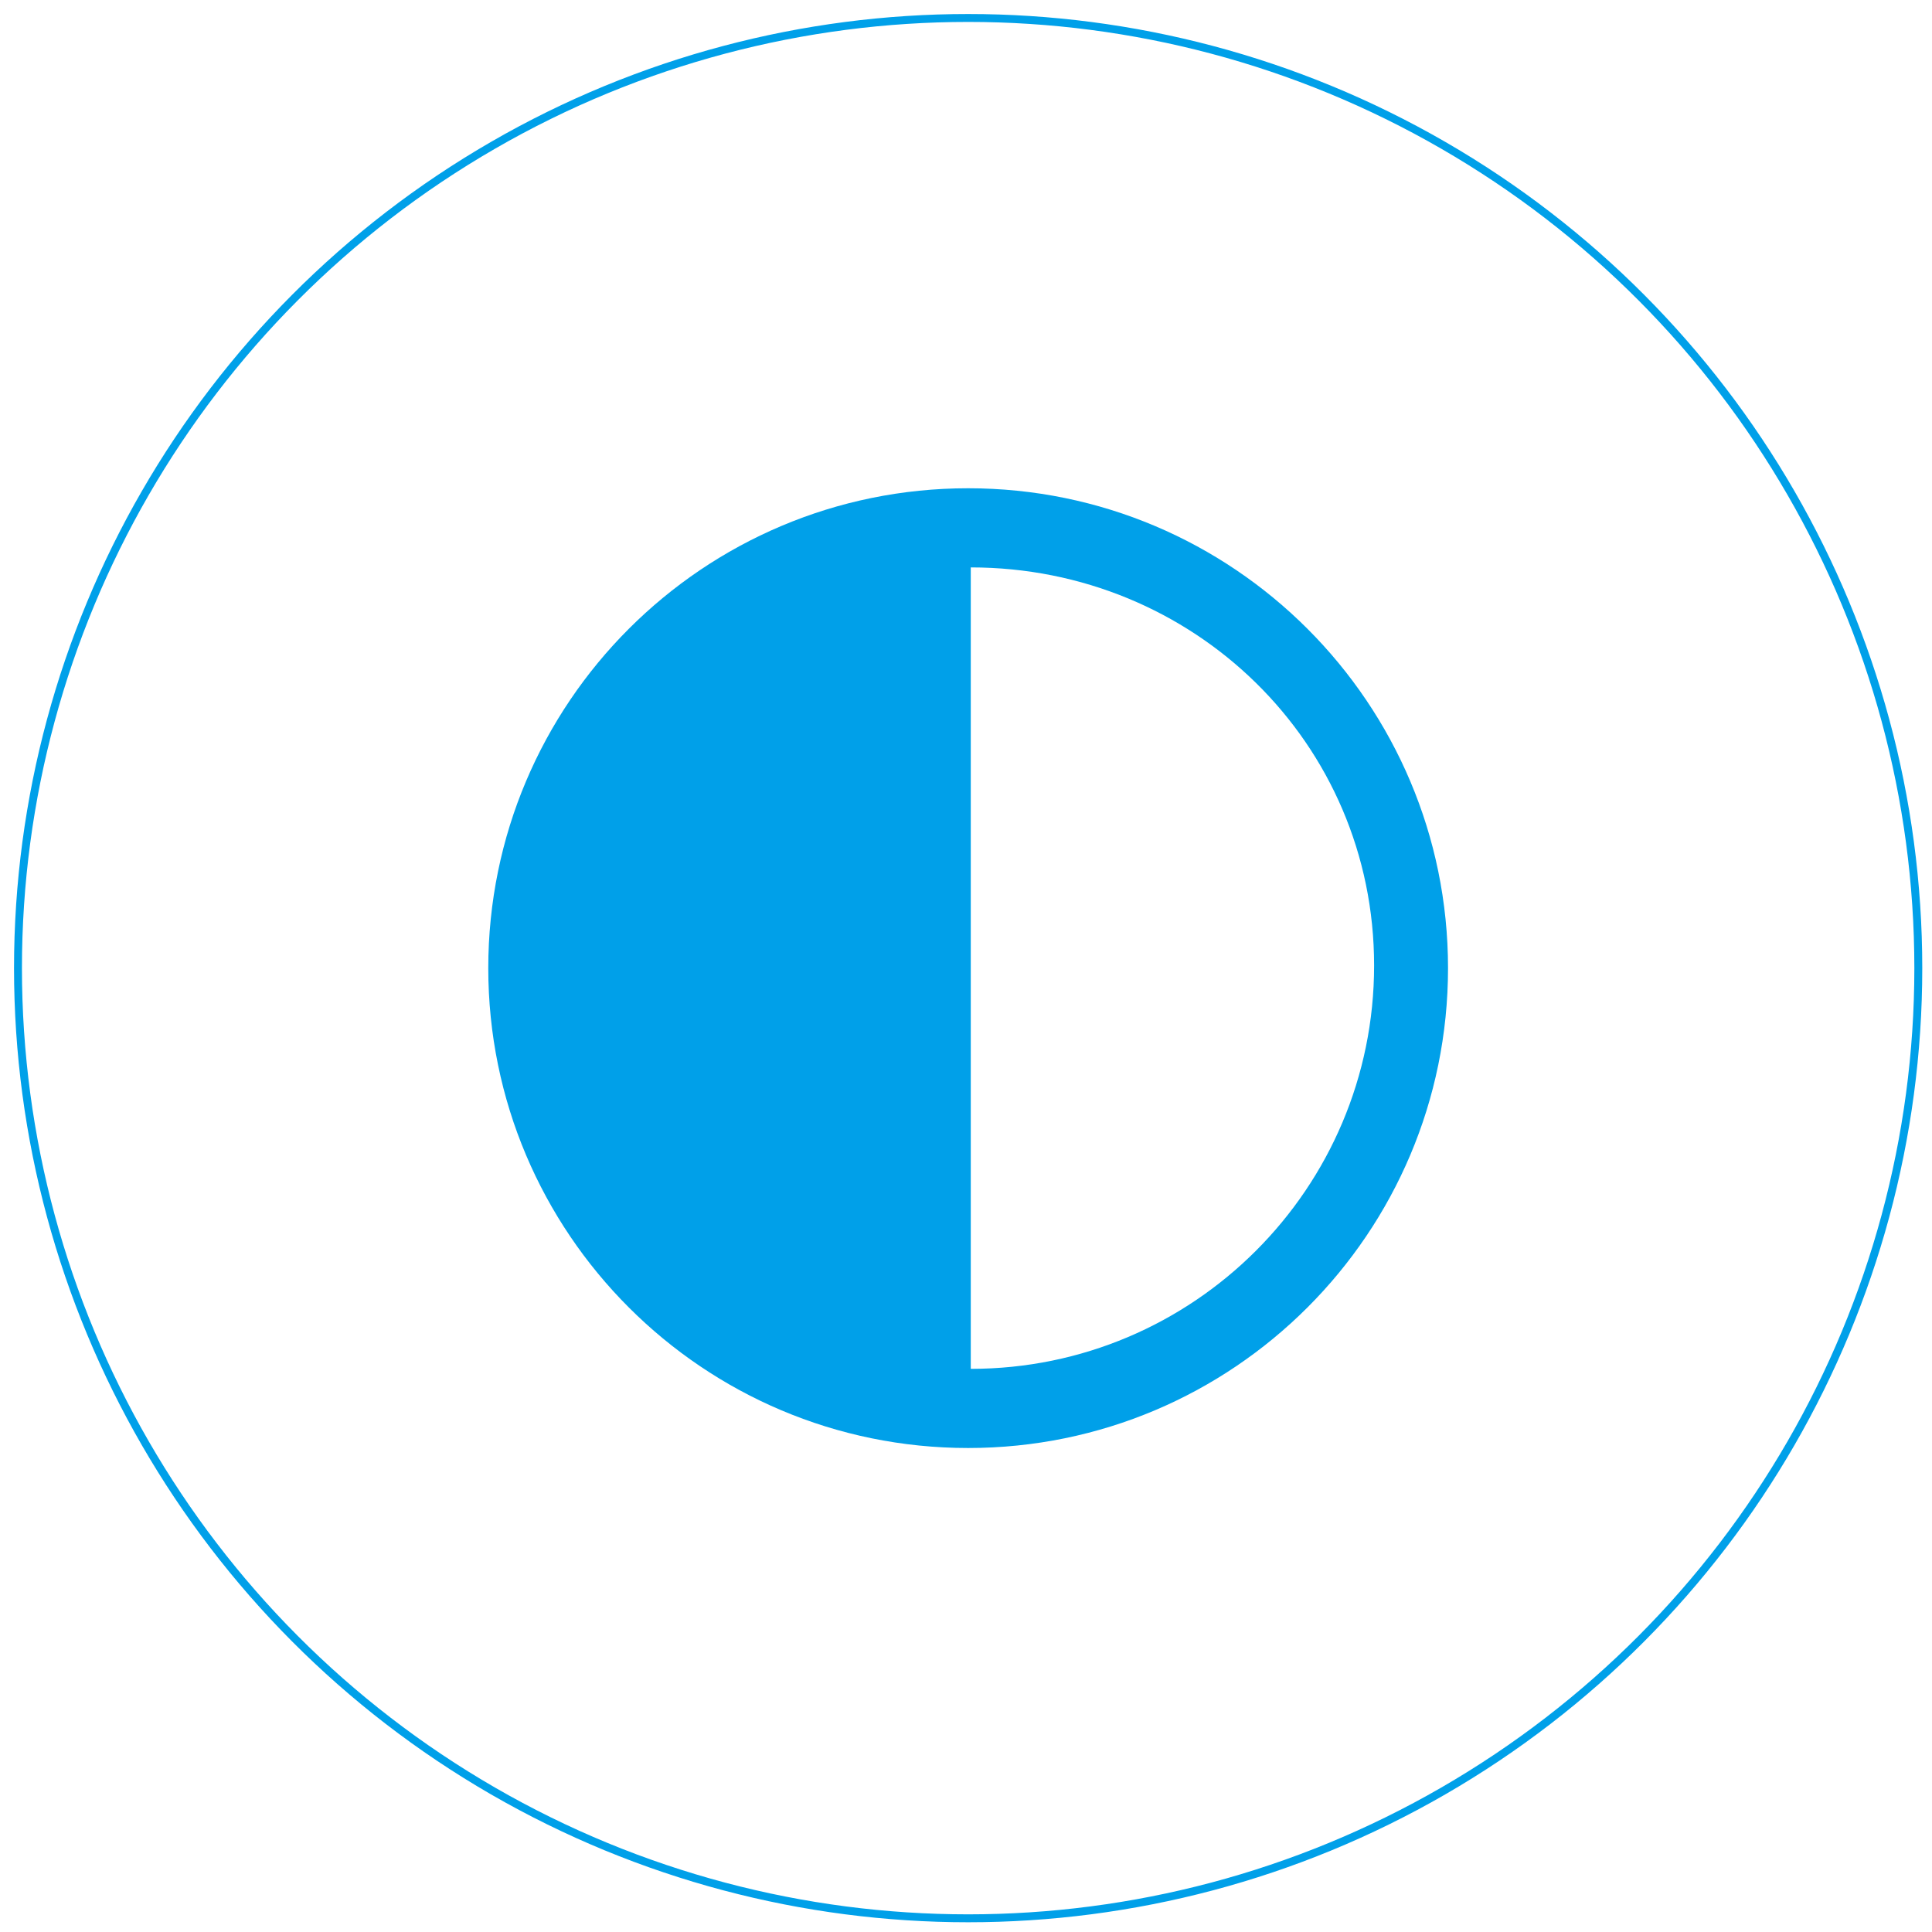 <svg width="244" height="244" viewBox="0 0 244 244" fill="none" xmlns="http://www.w3.org/2000/svg">
<g id="quan">
<circle id="&#230;&#164;&#173;&#229;&#156;&#134;&#229;&#189;&#162;&#229;&#164;&#135;&#228;&#187;&#189;" cx="122.271" cy="122.27" r="120" stroke="#00A0E9"/>
<path id="Subtract" fill-rule="evenodd" clip-rule="evenodd" d="M122.271 182.875C155.743 182.875 182.877 155.741 182.877 122.27C182.877 88.798 155.743 61.664 122.271 61.664C88.8 61.664 61.666 88.798 61.666 122.27C61.666 155.741 88.8 182.875 122.271 182.875ZM173.541 121.938C173.541 150.071 150.735 172.878 122.602 172.878V71.66C150.735 71.66 173.541 93.805 173.541 121.938Z" fill="#00A0E9"/>
</g>
</svg>
